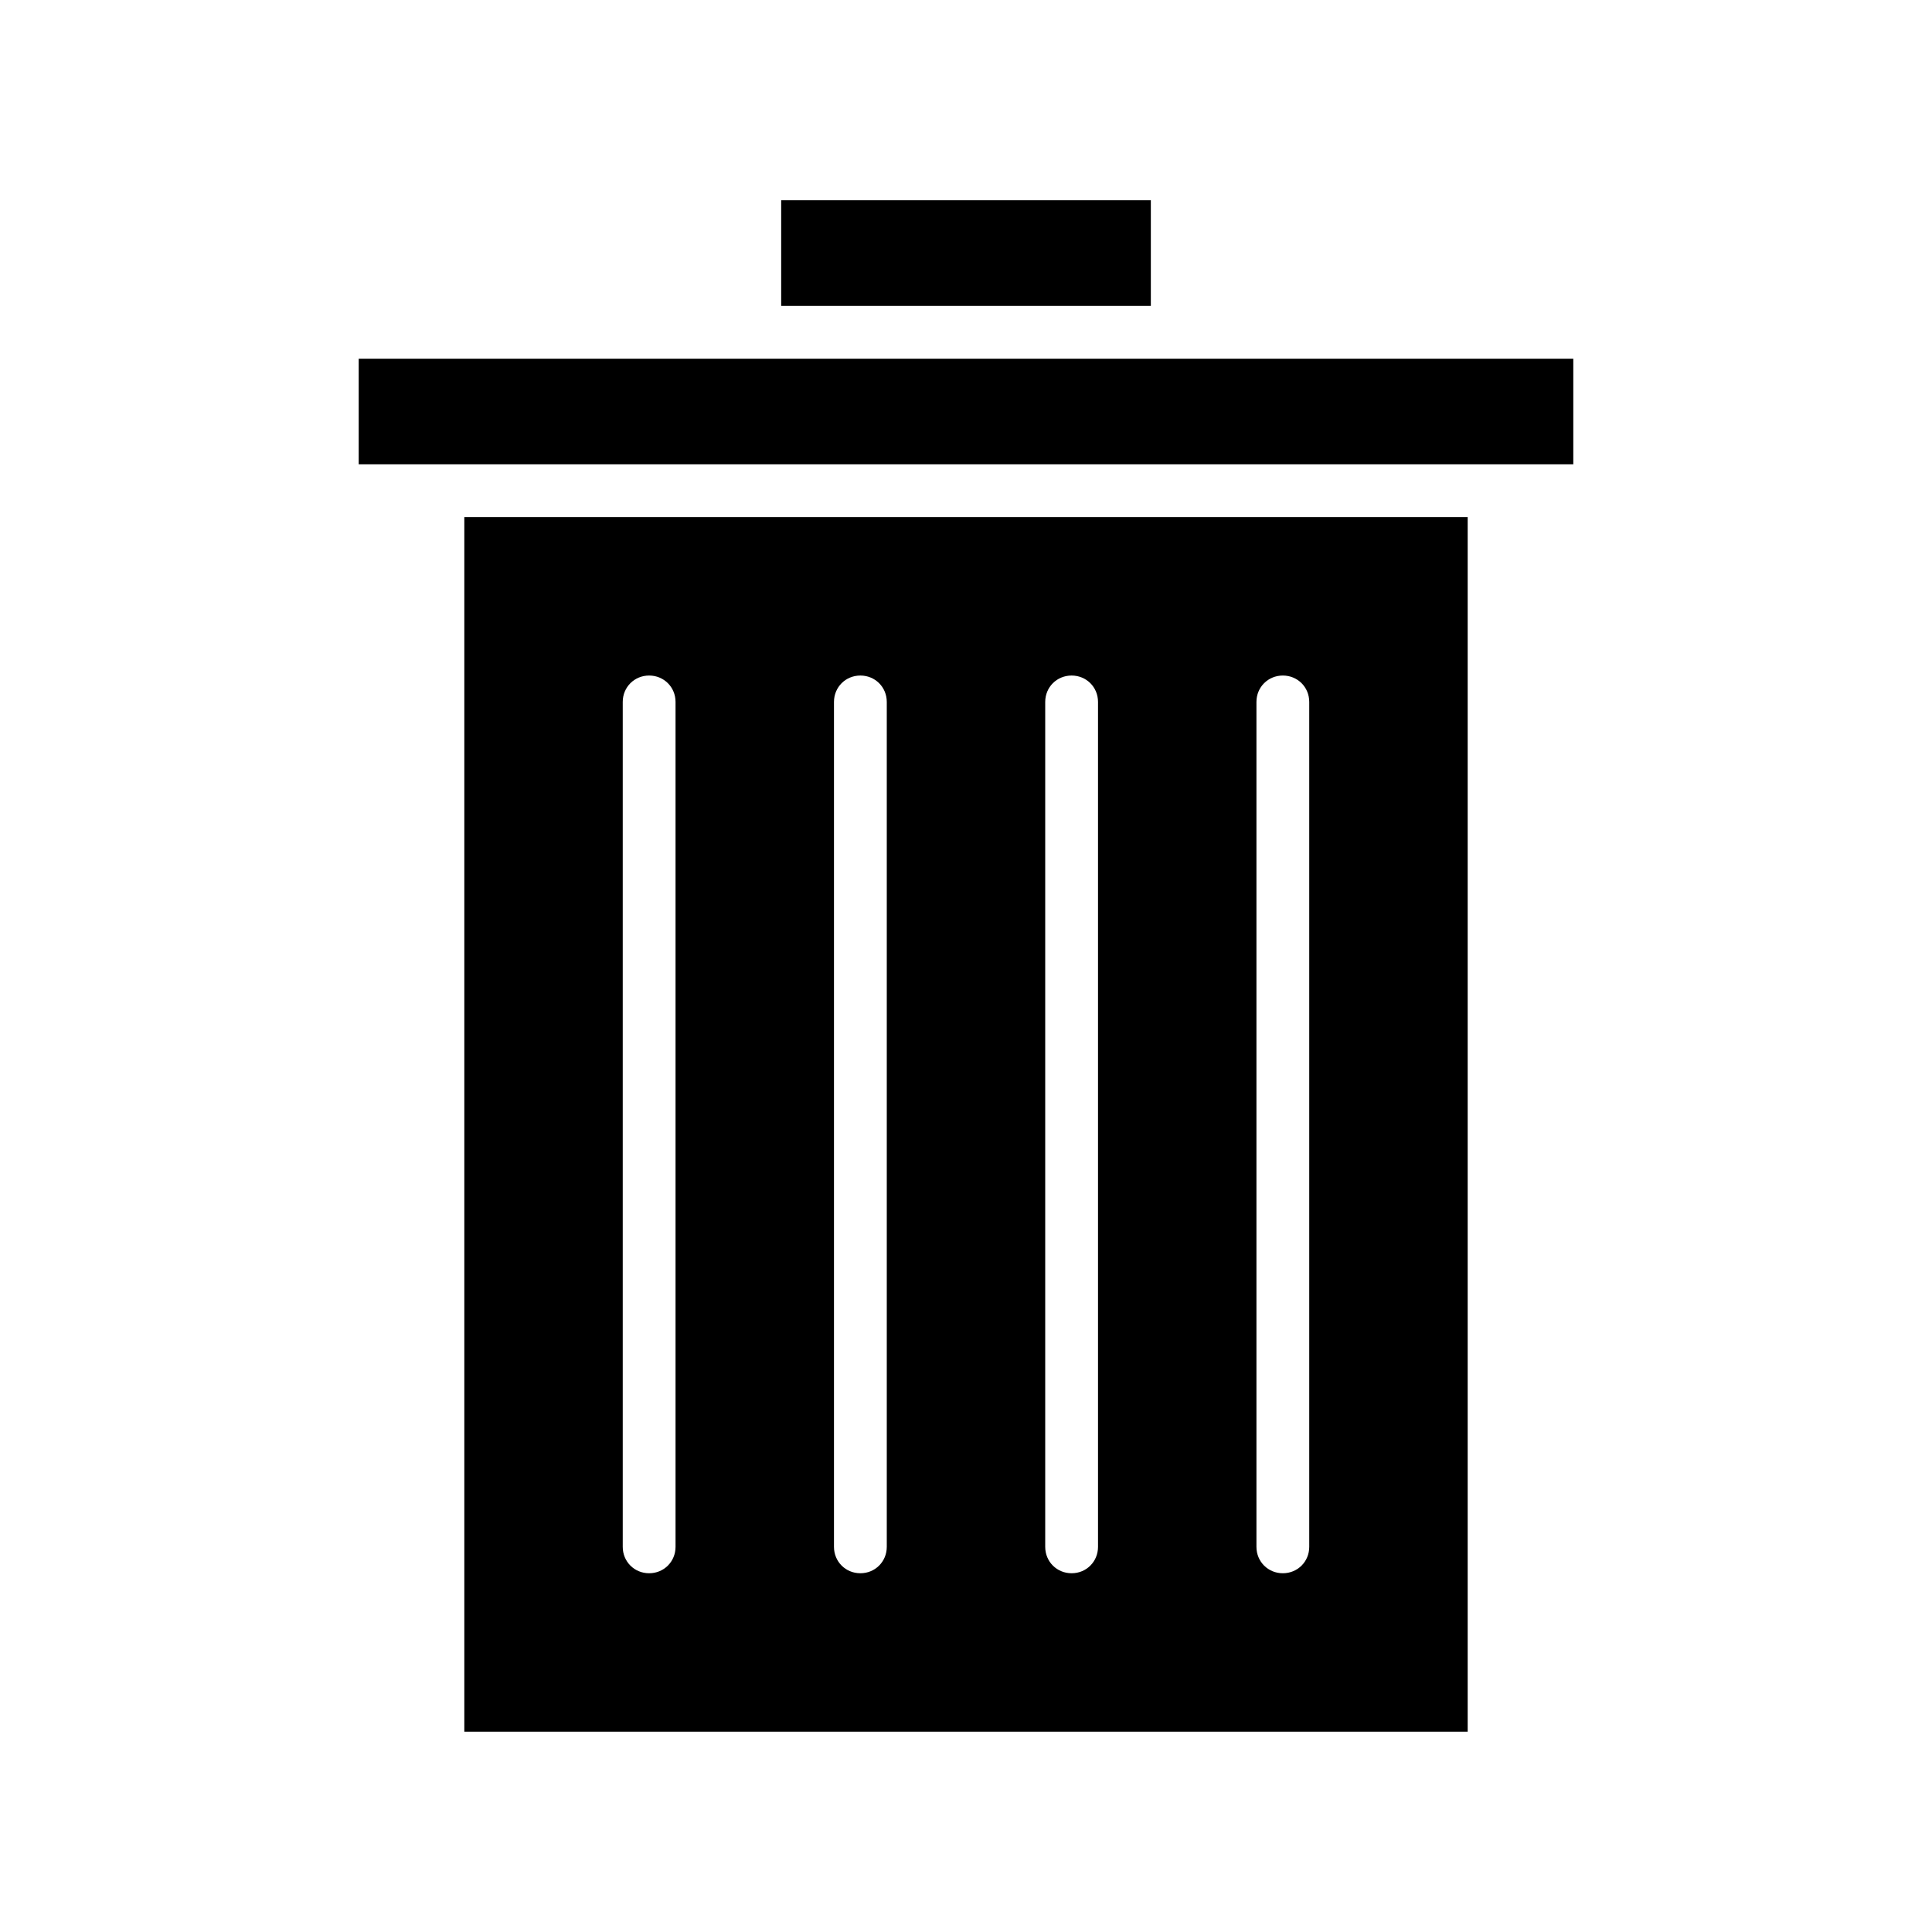 <?xml version="1.0" encoding="UTF-8"?>
<!-- Uploaded to: ICON Repo, www.svgrepo.com, Generator: ICON Repo Mixer Tools -->
<svg fill="#000000" width="800px" height="800px" version="1.1" viewBox="144 144 512 512" xmlns="http://www.w3.org/2000/svg">
 <g>
  <path d="m267.05 602.92h265.9v-321.88h-265.9zm209.92-272.9c0-3.918 3.078-6.996 6.996-6.996 3.918 0 6.996 3.078 6.996 6.996v223.91c0 3.918-3.078 6.996-6.996 6.996-3.918 0-6.996-3.078-6.996-6.996zm-55.977 0c0-3.918 3.078-6.996 6.996-6.996s6.996 3.078 6.996 6.996v223.91c0 3.918-3.078 6.996-6.996 6.996s-6.996-3.078-6.996-6.996zm-55.98 0c0-3.918 3.078-6.996 6.996-6.996 3.918 0 6.996 3.078 6.996 6.996v223.91c0 3.918-3.078 6.996-6.996 6.996-3.918 0-6.996-3.078-6.996-6.996zm-55.98 0c0-3.918 3.078-6.996 6.996-6.996 3.918 0 6.996 3.078 6.996 6.996v223.91c0 3.918-3.078 6.996-6.996 6.996-3.918 0-6.996-3.078-6.996-6.996z"/>
  <path d="m344.02 239.06h-104.96v27.988h321.88v-27.988z"/>
  <path d="m351.02 197.07h97.965v27.988h-97.965z"/>
 </g>
</svg>
